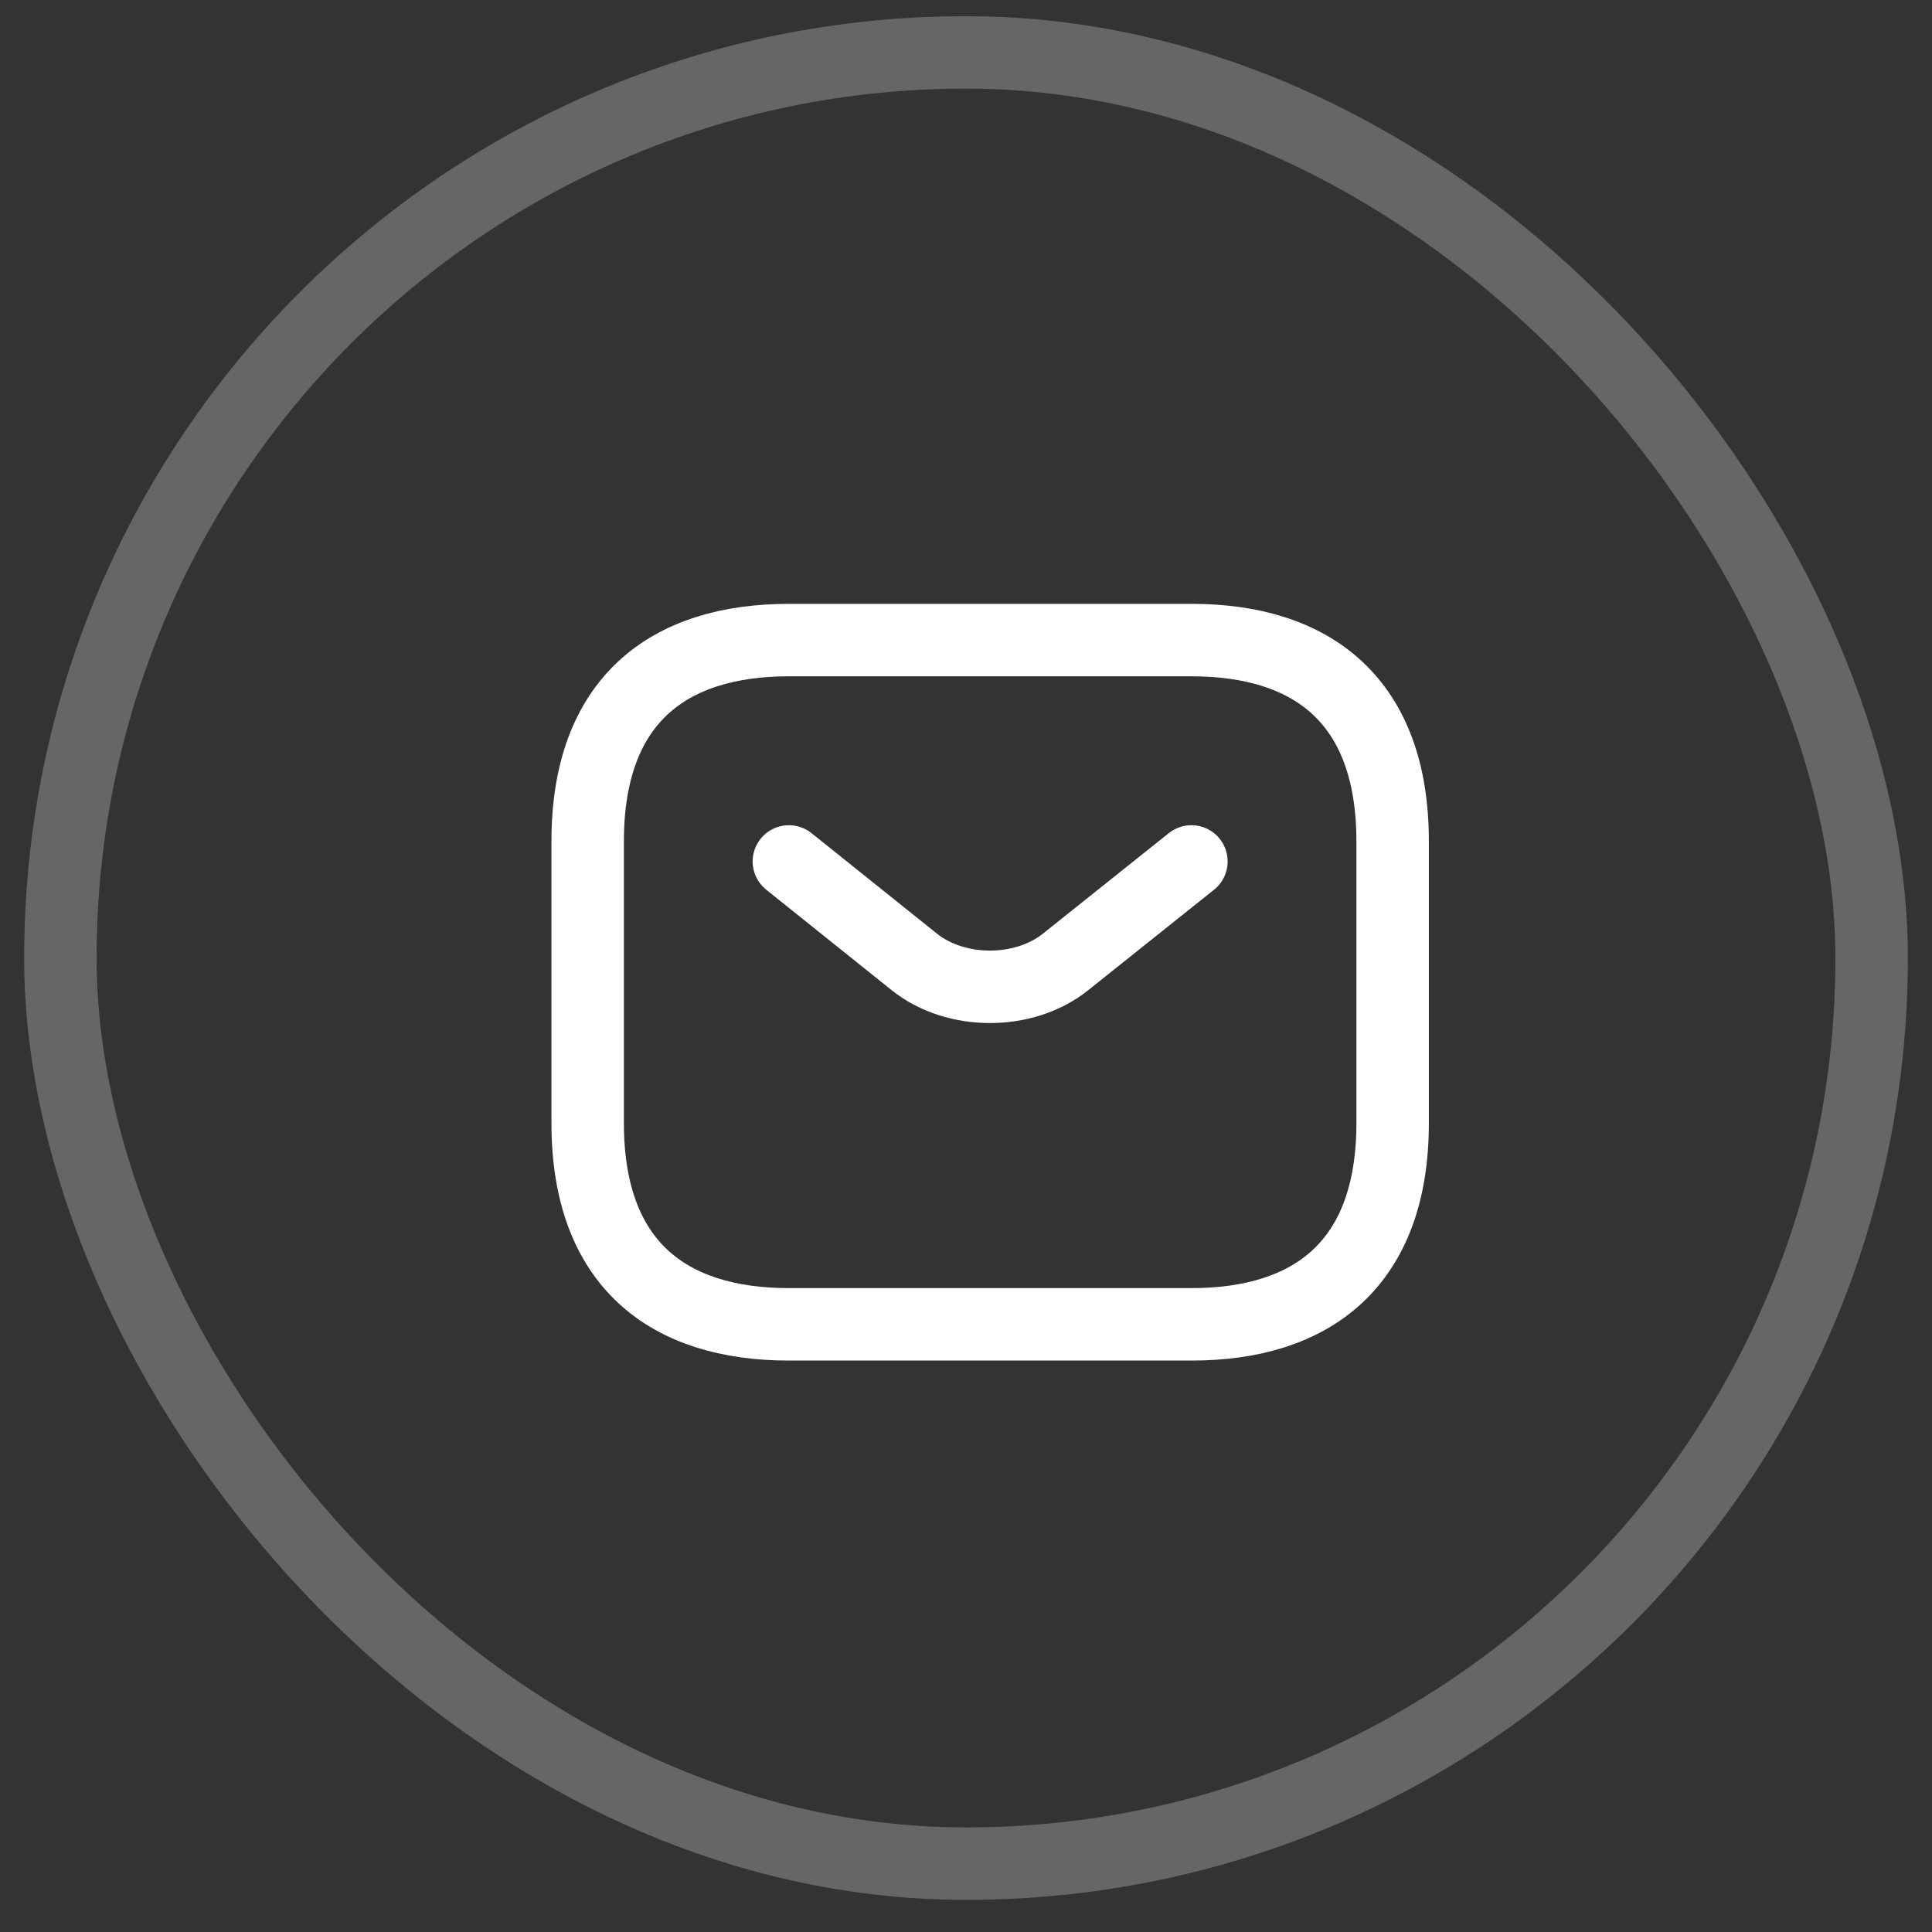 <svg width="40" height="40" viewBox="0 0 40 40" fill="none" xmlns="http://www.w3.org/2000/svg">
<rect x="0" y="0" width="40" height="40" fill="#333333" stroke="none"/>
<rect opacity="0.25" x="1.25" y="1.085" width="37.5" height="37.5" rx="18.75" stroke="white" stroke-width="1.5"/>
<path d="M24.667 27.419H16.333C13.833 27.419 12.167 26.169 12.167 23.252V17.419C12.167 14.502 13.833 13.252 16.333 13.252H24.667C27.167 13.252 28.833 14.502 28.833 17.419V23.252C28.833 26.169 27.167 27.419 24.667 27.419Z" stroke="white" stroke-width="1.5" stroke-miterlimit="10" stroke-linecap="round" stroke-linejoin="round"/>
<path d="M24.667 17.835L22.058 19.918C21.2 20.602 19.792 20.602 18.933 19.918L16.333 17.835" stroke="white" stroke-width="1.5" stroke-miterlimit="10" stroke-linecap="round" stroke-linejoin="round"/>
</svg>
